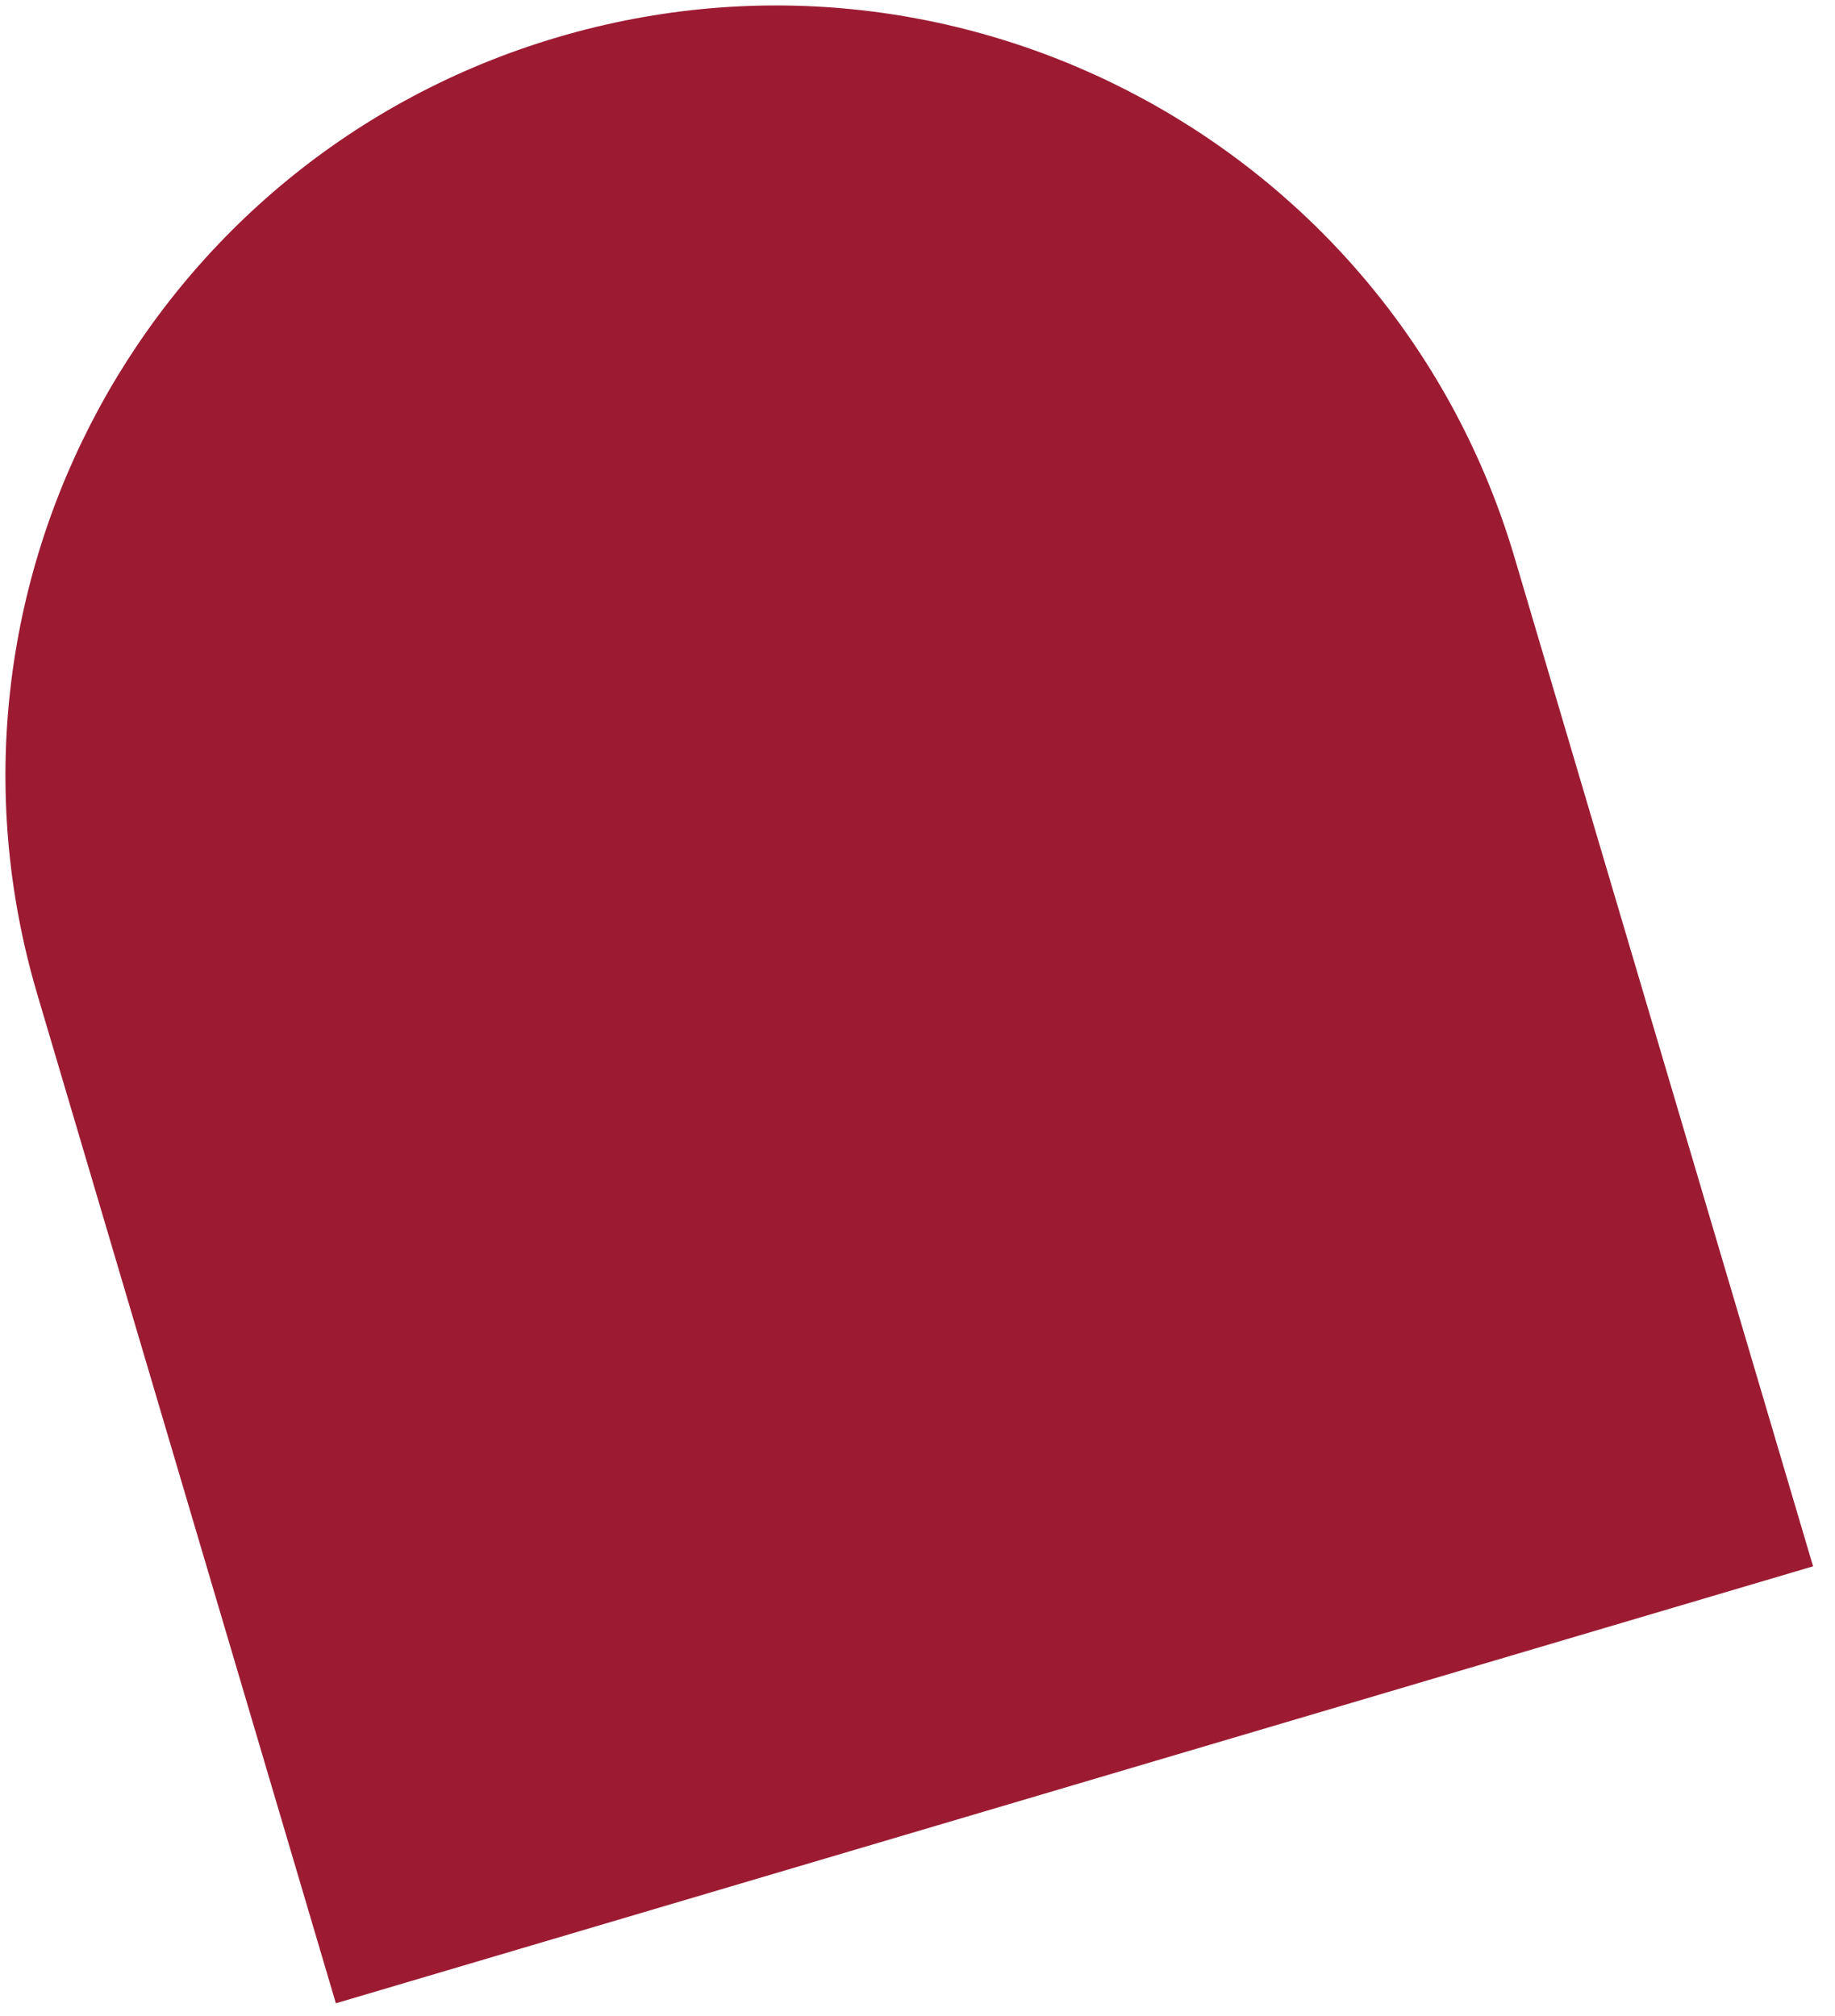 <svg width="81" height="89" viewBox="0 0 81 89" fill="none" xmlns="http://www.w3.org/2000/svg">
<path d="M1.646 43.896C-3.681 25.89 6.597 6.974 24.603 1.647C42.609 -3.68 61.525 6.598 66.852 24.604L80.032 69.15L14.826 88.442L1.646 43.896Z" fill="#9C1B33"/>
</svg>
